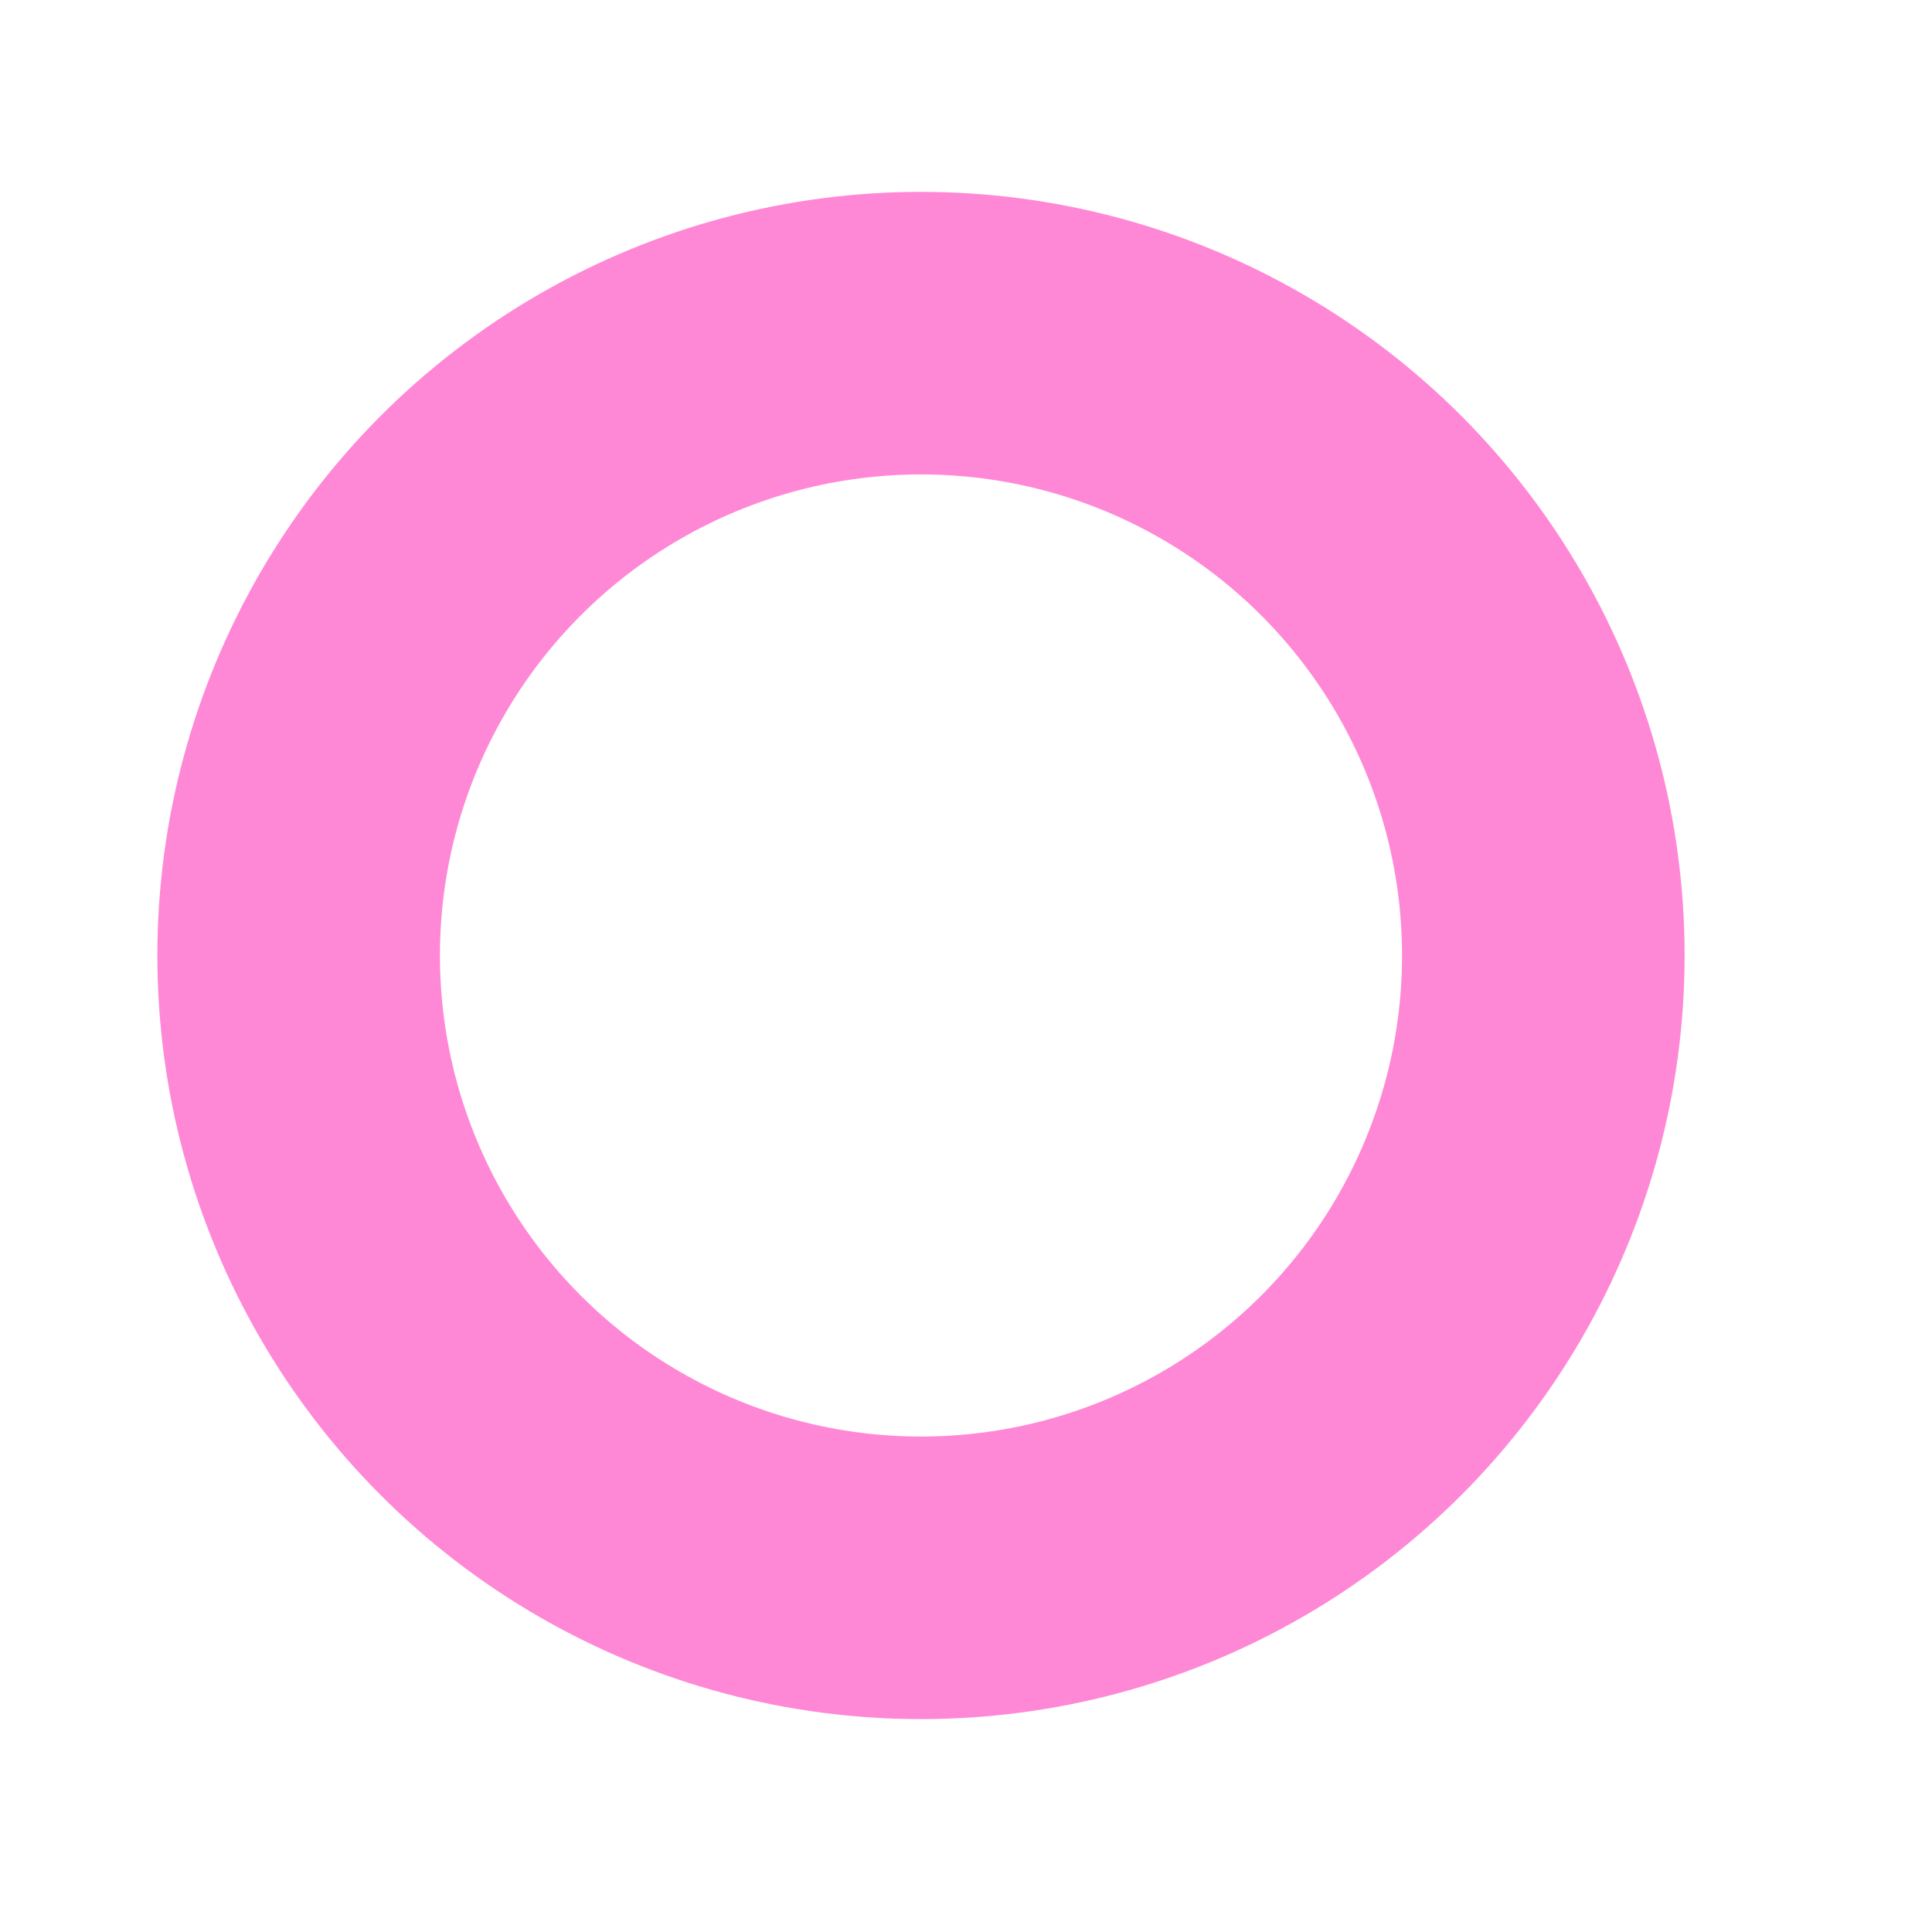 <?xml version="1.0" encoding="utf-8"?>
<!-- Generator: Adobe Illustrator 16.0.0, SVG Export Plug-In . SVG Version: 6.00 Build 0)  -->
<!DOCTYPE svg PUBLIC "-//W3C//DTD SVG 1.1//EN" "http://www.w3.org/Graphics/SVG/1.1/DTD/svg11.dtd">
<svg xmlns="http://www.w3.org/2000/svg" xmlns:xlink="http://www.w3.org/1999/xlink" version="1.1" x="0px" y="0px" width="50px" height="50px" viewBox="334.833 775.5 50 50" enable-background="new 334.833 775.5 50 50" xml:space="preserve">
     <circle fill="none" stroke="#ff88d6" stroke-width="7.313" stroke-linejoin="bevel" stroke-miterlimit="10" cx="358.668" cy="800.228" r="16.106"/>
</svg>
